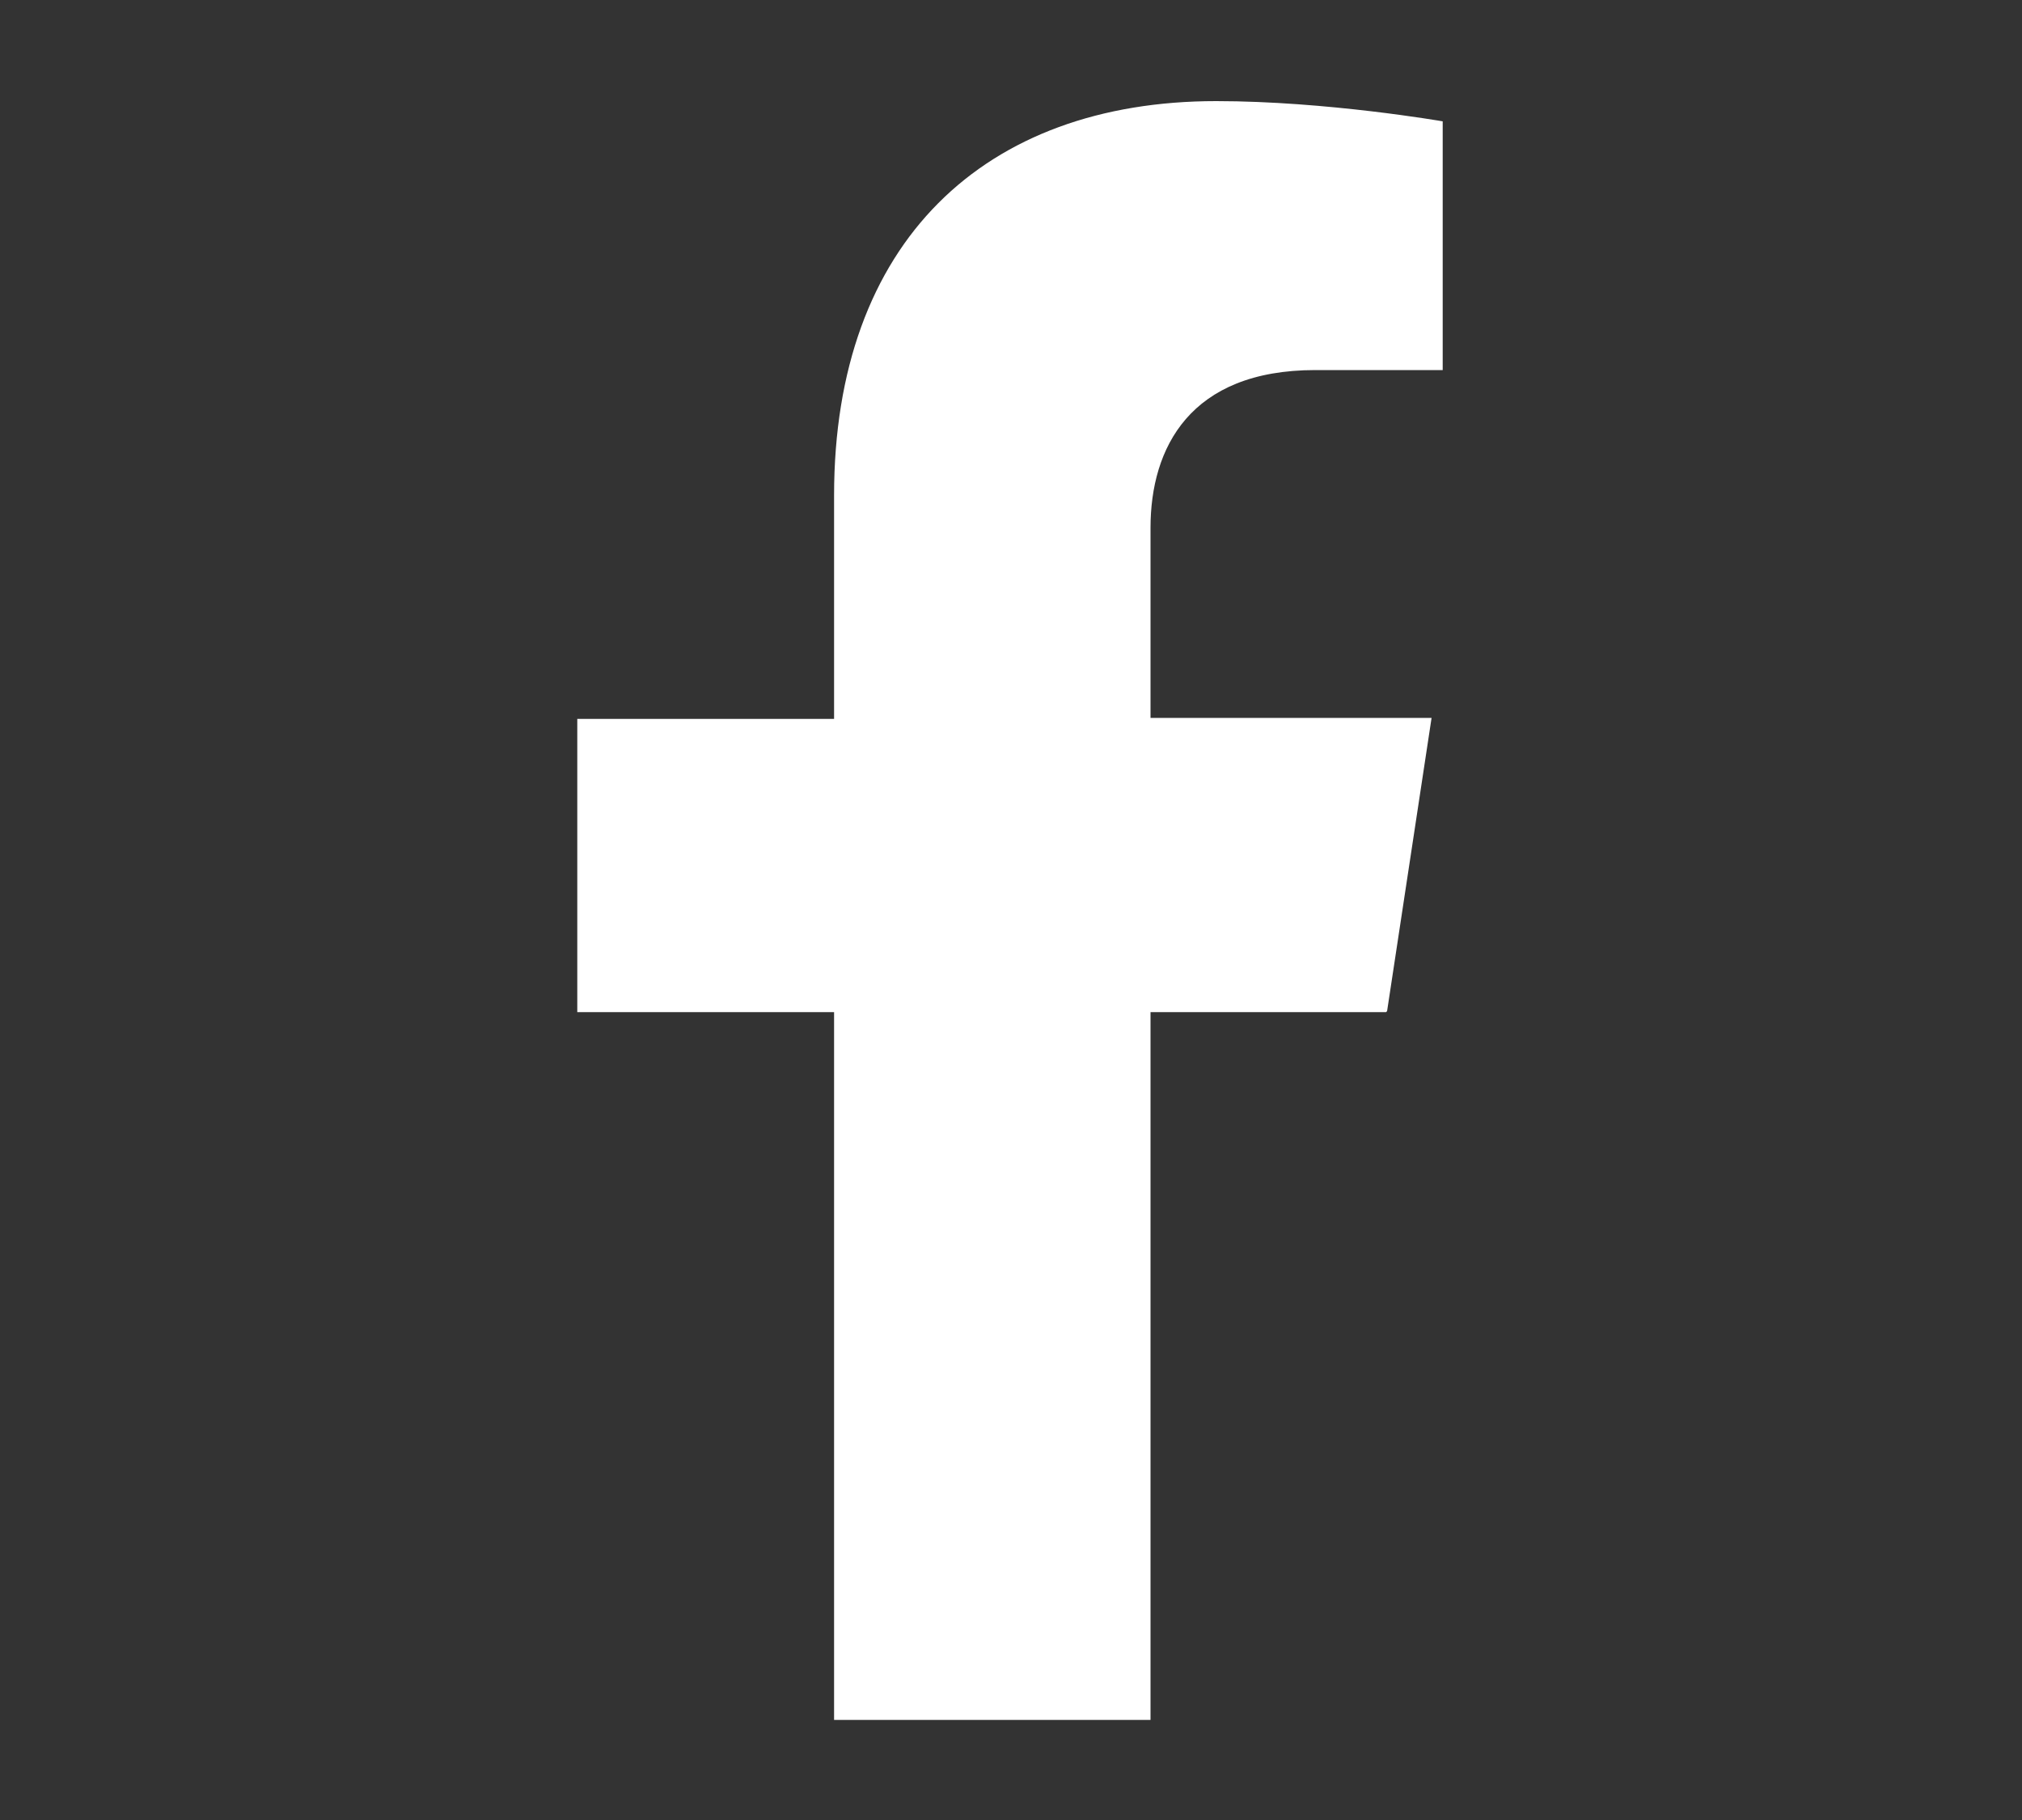 <?xml version="1.0" encoding="UTF-8"?><svg id="a" xmlns="http://www.w3.org/2000/svg" width="20" height="18" viewBox="0 0 20 18"><rect x="0" y="0" width="20" height="18" fill="#333333" stroke="none"/><defs><style>.b{fill:#fff;}</style></defs><path class="b" d="M13.72,10l.44-2.9h-2.78v-1.88c0-.79,.39-1.56,1.63-1.56h1.26V1.2s-1.15-.2-2.24-.2c-2.29,0-3.78,1.39-3.78,3.9v2.21h-2.54v2.9h2.54v7h3.13v-7h2.33Z"/></svg>